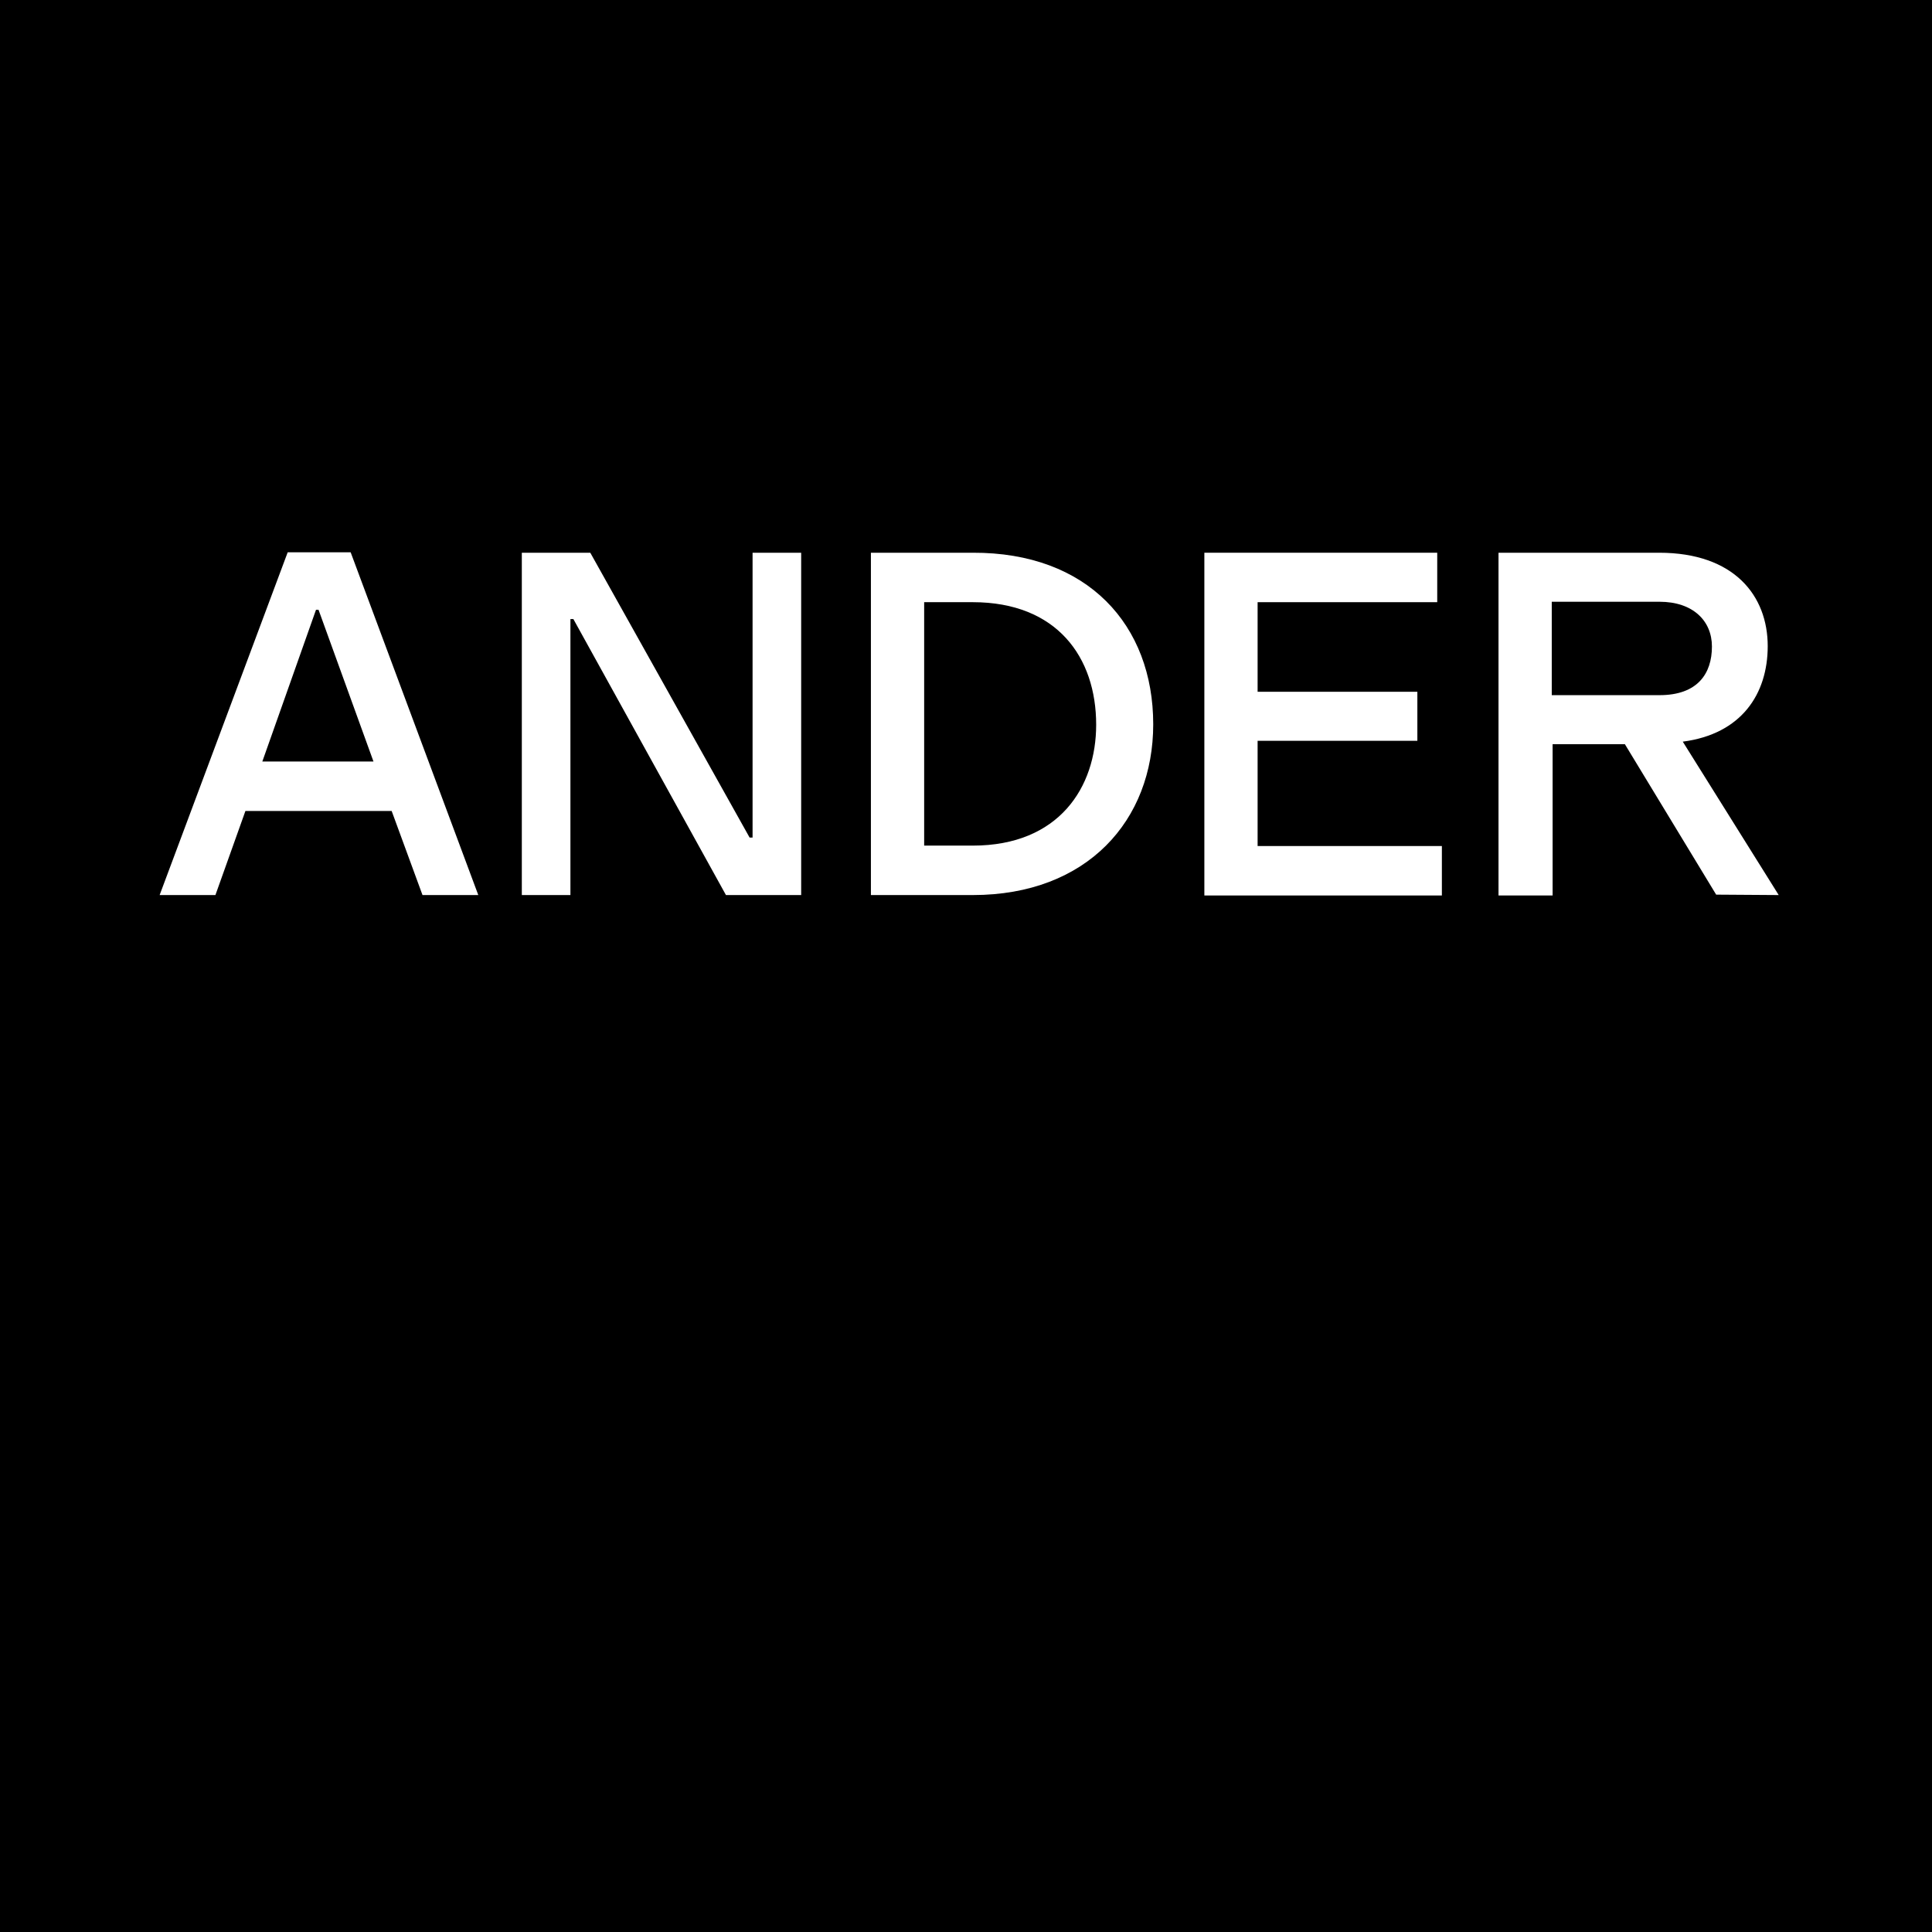 <svg width="32" height="32" viewBox="0 0 32 32" fill="none" xmlns="http://www.w3.org/2000/svg">
  <!-- Black background -->
  <rect width="32" height="32" fill="#000000"/>
  
  <!-- ANDER logo adapted for favicon -->
  <!-- Scale and center the logo within the 32x32 viewBox -->
  <g transform="translate(2, 8) scale(0.07)">
    <!-- ANDER logo paths -->
    <g>
      <g>
        <g>
          <!-- A -->
          <path d="M39.5,16.4h14.9l30.2,81.1H71.4l-7.3-19.9H29.5l-7.1,19.9H9.2L39.5,16.4z M59.8,65.9L46.8,30h-0.6L33.5,65.9H59.8z" fill="#FFFFFF"/>
          <!-- N -->
          <path d="M161,16.5v81h-17.8l-36.1-65.3h-0.7v65.3H94.9v-81h16.2l37.7,67.4h0.7V16.5H161z" fill="#FFFFFF"/>
          <!-- D -->
          <path d="M177.5,16.5h24.1c27.2-0.1,42.7,17.1,42.7,40.6c0,22.7-15.6,40.4-42.7,40.4h-24.1V16.5z M201.6,85.8c20.4,0,29.2-13.8,29.2-28.6c0-16-9.3-29-29.2-29h-11.5v57.6H201.6z" fill="#FFFFFF"/>
          <!-- E -->
          <path d="M256.4,16.5h55.1v11.7H269v21.2h37.8v11.6H269v24.9h43.6v11.7h-56.2V16.5z" fill="#FFFFFF"/>
          <!-- R -->
          <path d="M326,16.5h38c17.8,0,25.7,10.2,25.7,22.1c0,11.3-6.2,20.8-20.1,22.6l22.7,36.3l-14.8-0.1l-21.6-35.6h-17.1v35.8H326V16.5z M364.1,50.2c9,0,12.4-5.1,12.4-11.5c0-6.1-4.5-10.6-12.4-10.6h-25.5v22.1H364.1z" fill="#FFFFFF"/>
        </g>
      </g>
    </g>
  </g>
</svg>